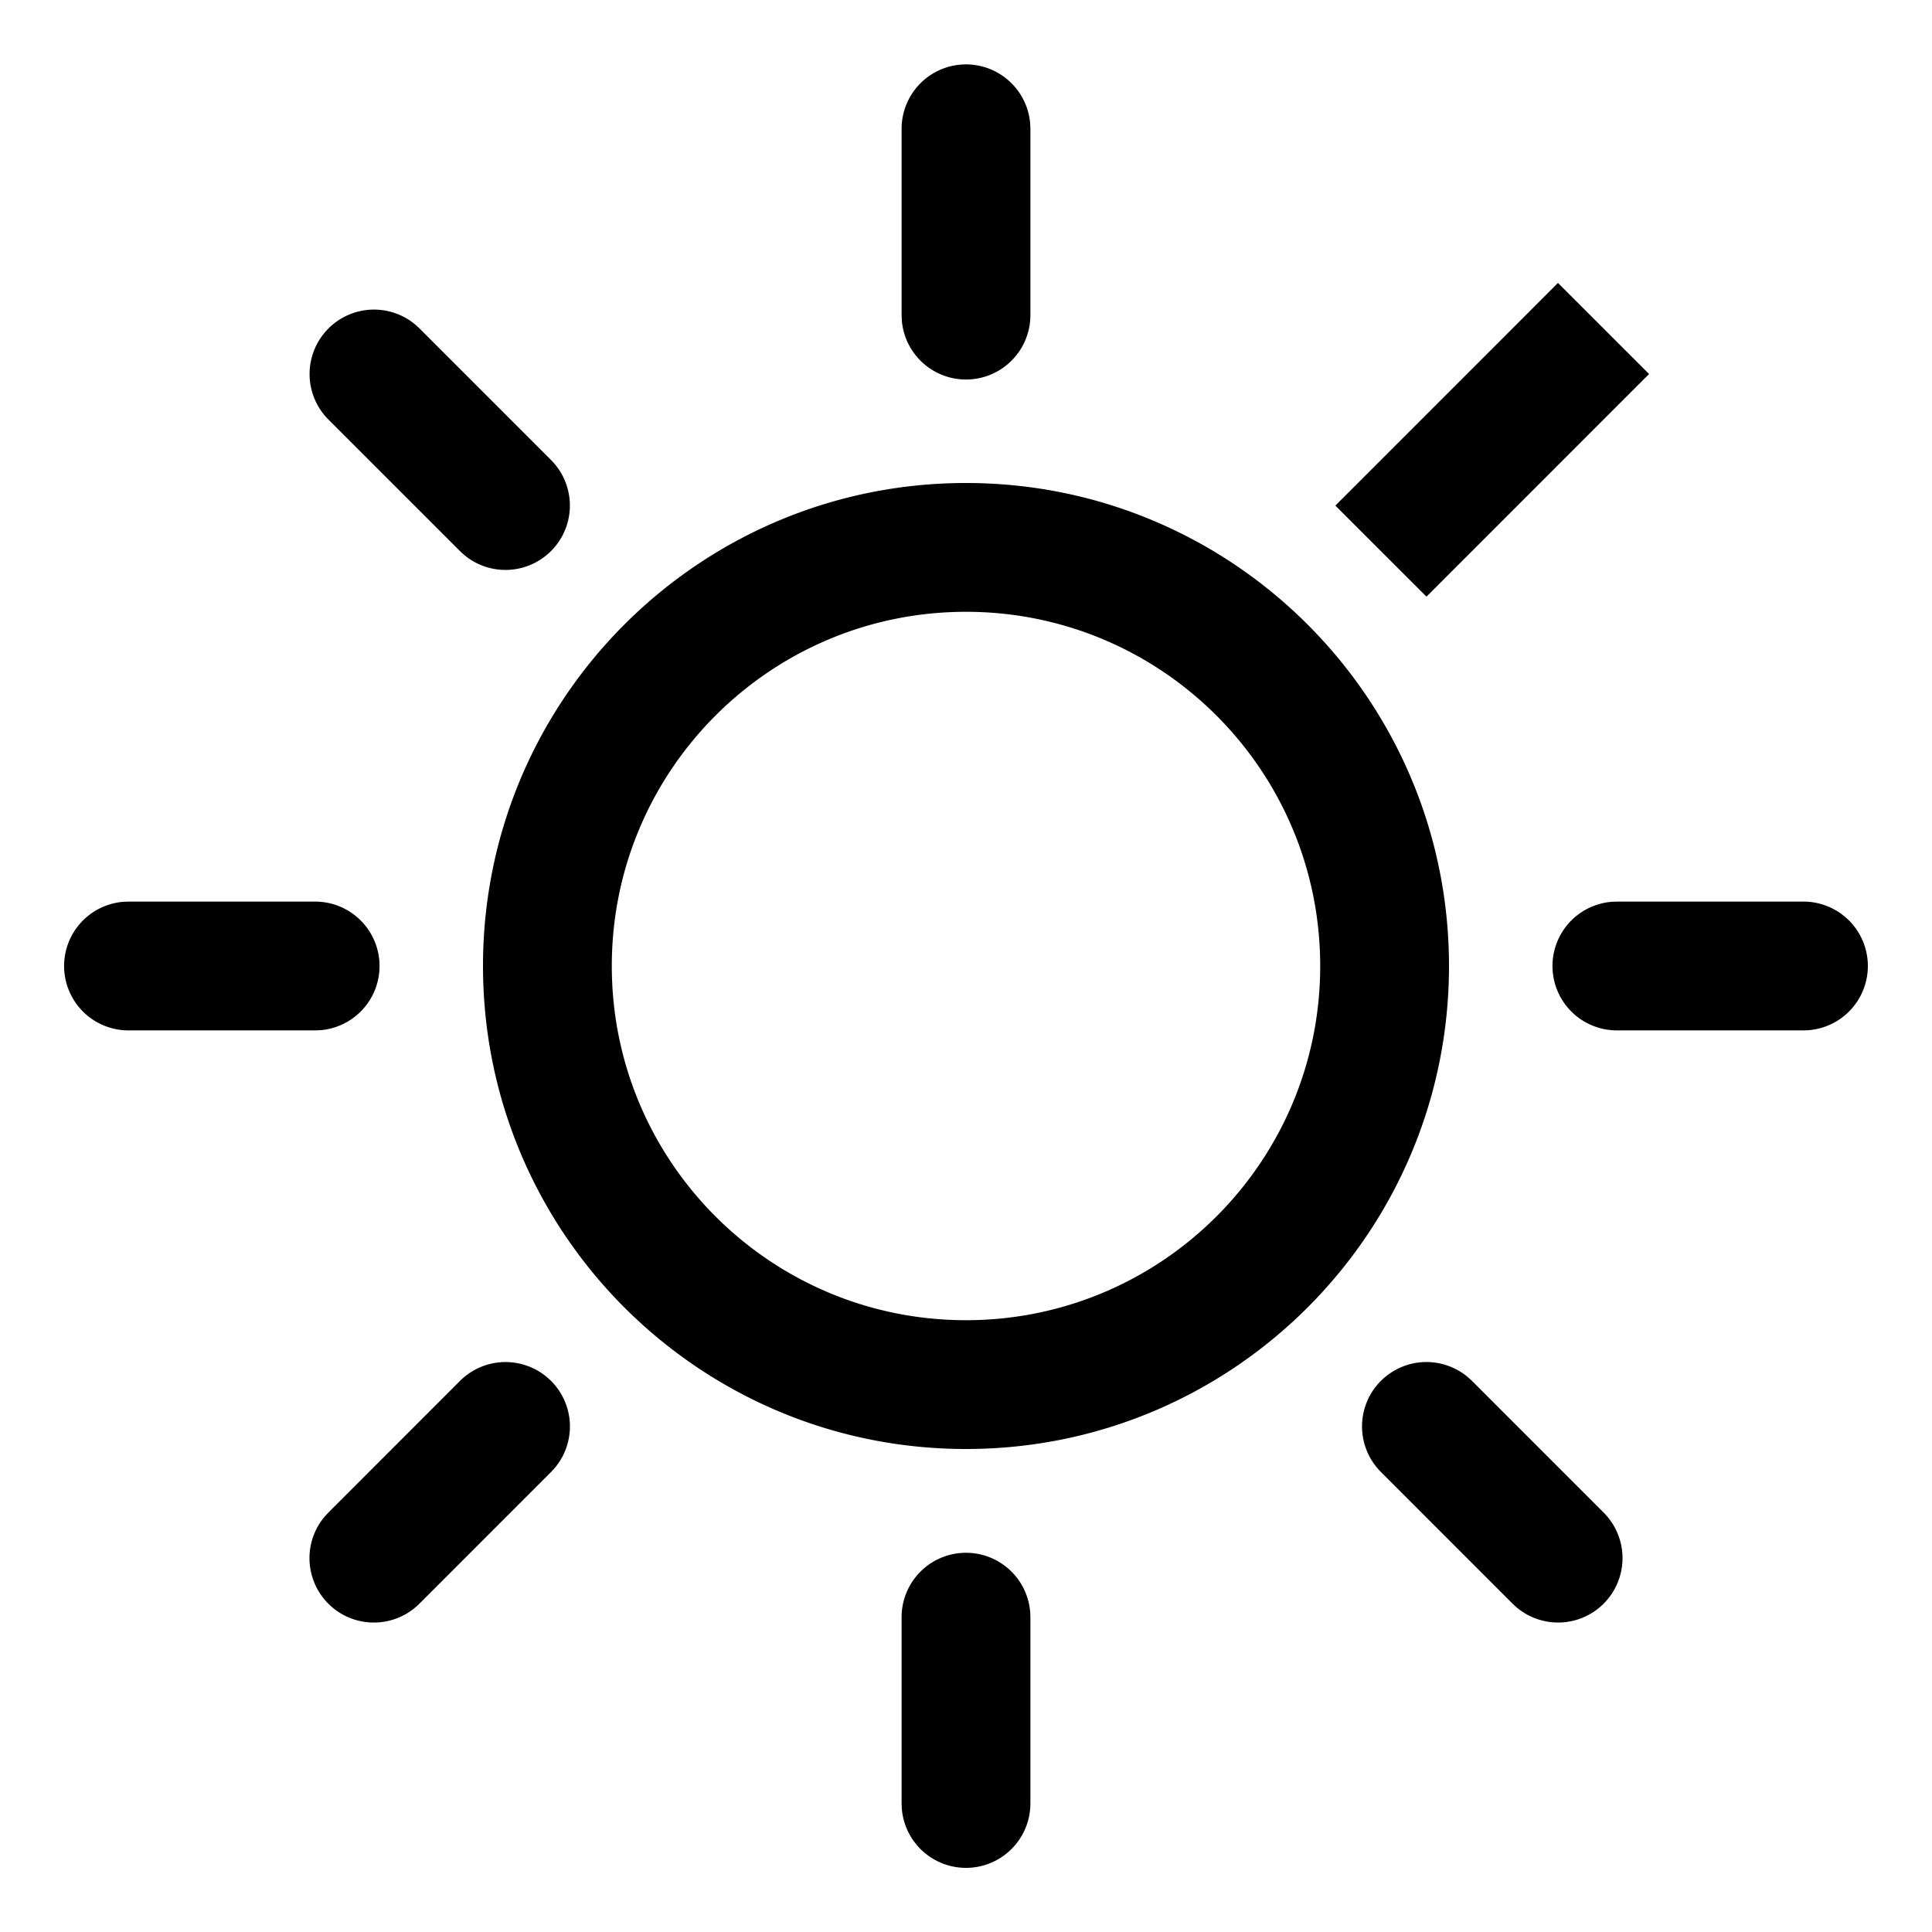 <?xml version="1.0" encoding="UTF-8" standalone="no"?>
<svg xmlns="http://www.w3.org/2000/svg" xmlns:xlink="http://www.w3.org/1999/xlink" class="icon" viewBox="0 0 1024 1024" version="1.1" width="256" height="256">
  <path d="M512 256c-141.397 0-256 114.603-256 256s114.603 256 256 256c141.38 0 256-114.603 256-256s-114.62-256-256-256z m0 68.267c103.68 0 187.733 84.053 187.733 187.733s-84.053 187.733-187.733 187.733c-103.697 0-187.733-84.053-187.733-187.733s84.036-187.733 187.733-187.733zM512 823.006a34.133 34.133 0 0 1 34.031 31.573l0.102 2.56V955.733a34.133 34.133 0 0 1-68.181 2.543l-0.085-2.56v-98.577a34.133 34.133 0 0 1 34.133-34.133zM512 34.133a34.133 34.133 0 0 1 34.031 31.573L546.133 68.267v98.594a34.133 34.133 0 0 1-68.181 2.56L477.867 166.844V68.267a34.133 34.133 0 0 1 34.133-34.133zM955.733 477.867a34.133 34.133 0 0 1 2.543 68.181l-2.56 0.085h-98.594a34.133 34.133 0 0 1-2.543-68.181l2.56-0.085h98.577zM166.878 477.867a34.133 34.133 0 0 1 2.56 68.181l-2.56 0.085H68.267a34.133 34.133 0 0 1-2.56-68.181L68.267 477.867h98.611zM731.921 731.887a34.133 34.133 0 0 1 46.08-1.98l2.185 1.997 69.717 69.734a34.133 34.133 0 0 1-46.114 50.261l-2.167-1.997-69.717-69.734a34.133 34.133 0 0 1 0-48.282zM174.097 174.08a34.133 34.133 0 0 1 46.097-1.98l2.167 1.997 69.717 69.734a34.133 34.133 0 0 1-46.097 50.261l-2.167-1.997L174.08 222.379a34.133 34.133 0 0 1 0-48.265zM243.814 731.904a34.133 34.133 0 0 1 50.278 46.08l-1.997 2.185-69.717 69.734a34.133 34.133 0 0 1-50.278-46.097l1.997-2.167 69.717-69.734z" fill="#000000"></path>
  <path d="M825.754 149.965l48.282 48.265L756.053 316.245l-48.282-48.265z" fill="#000000"></path>
</svg>
